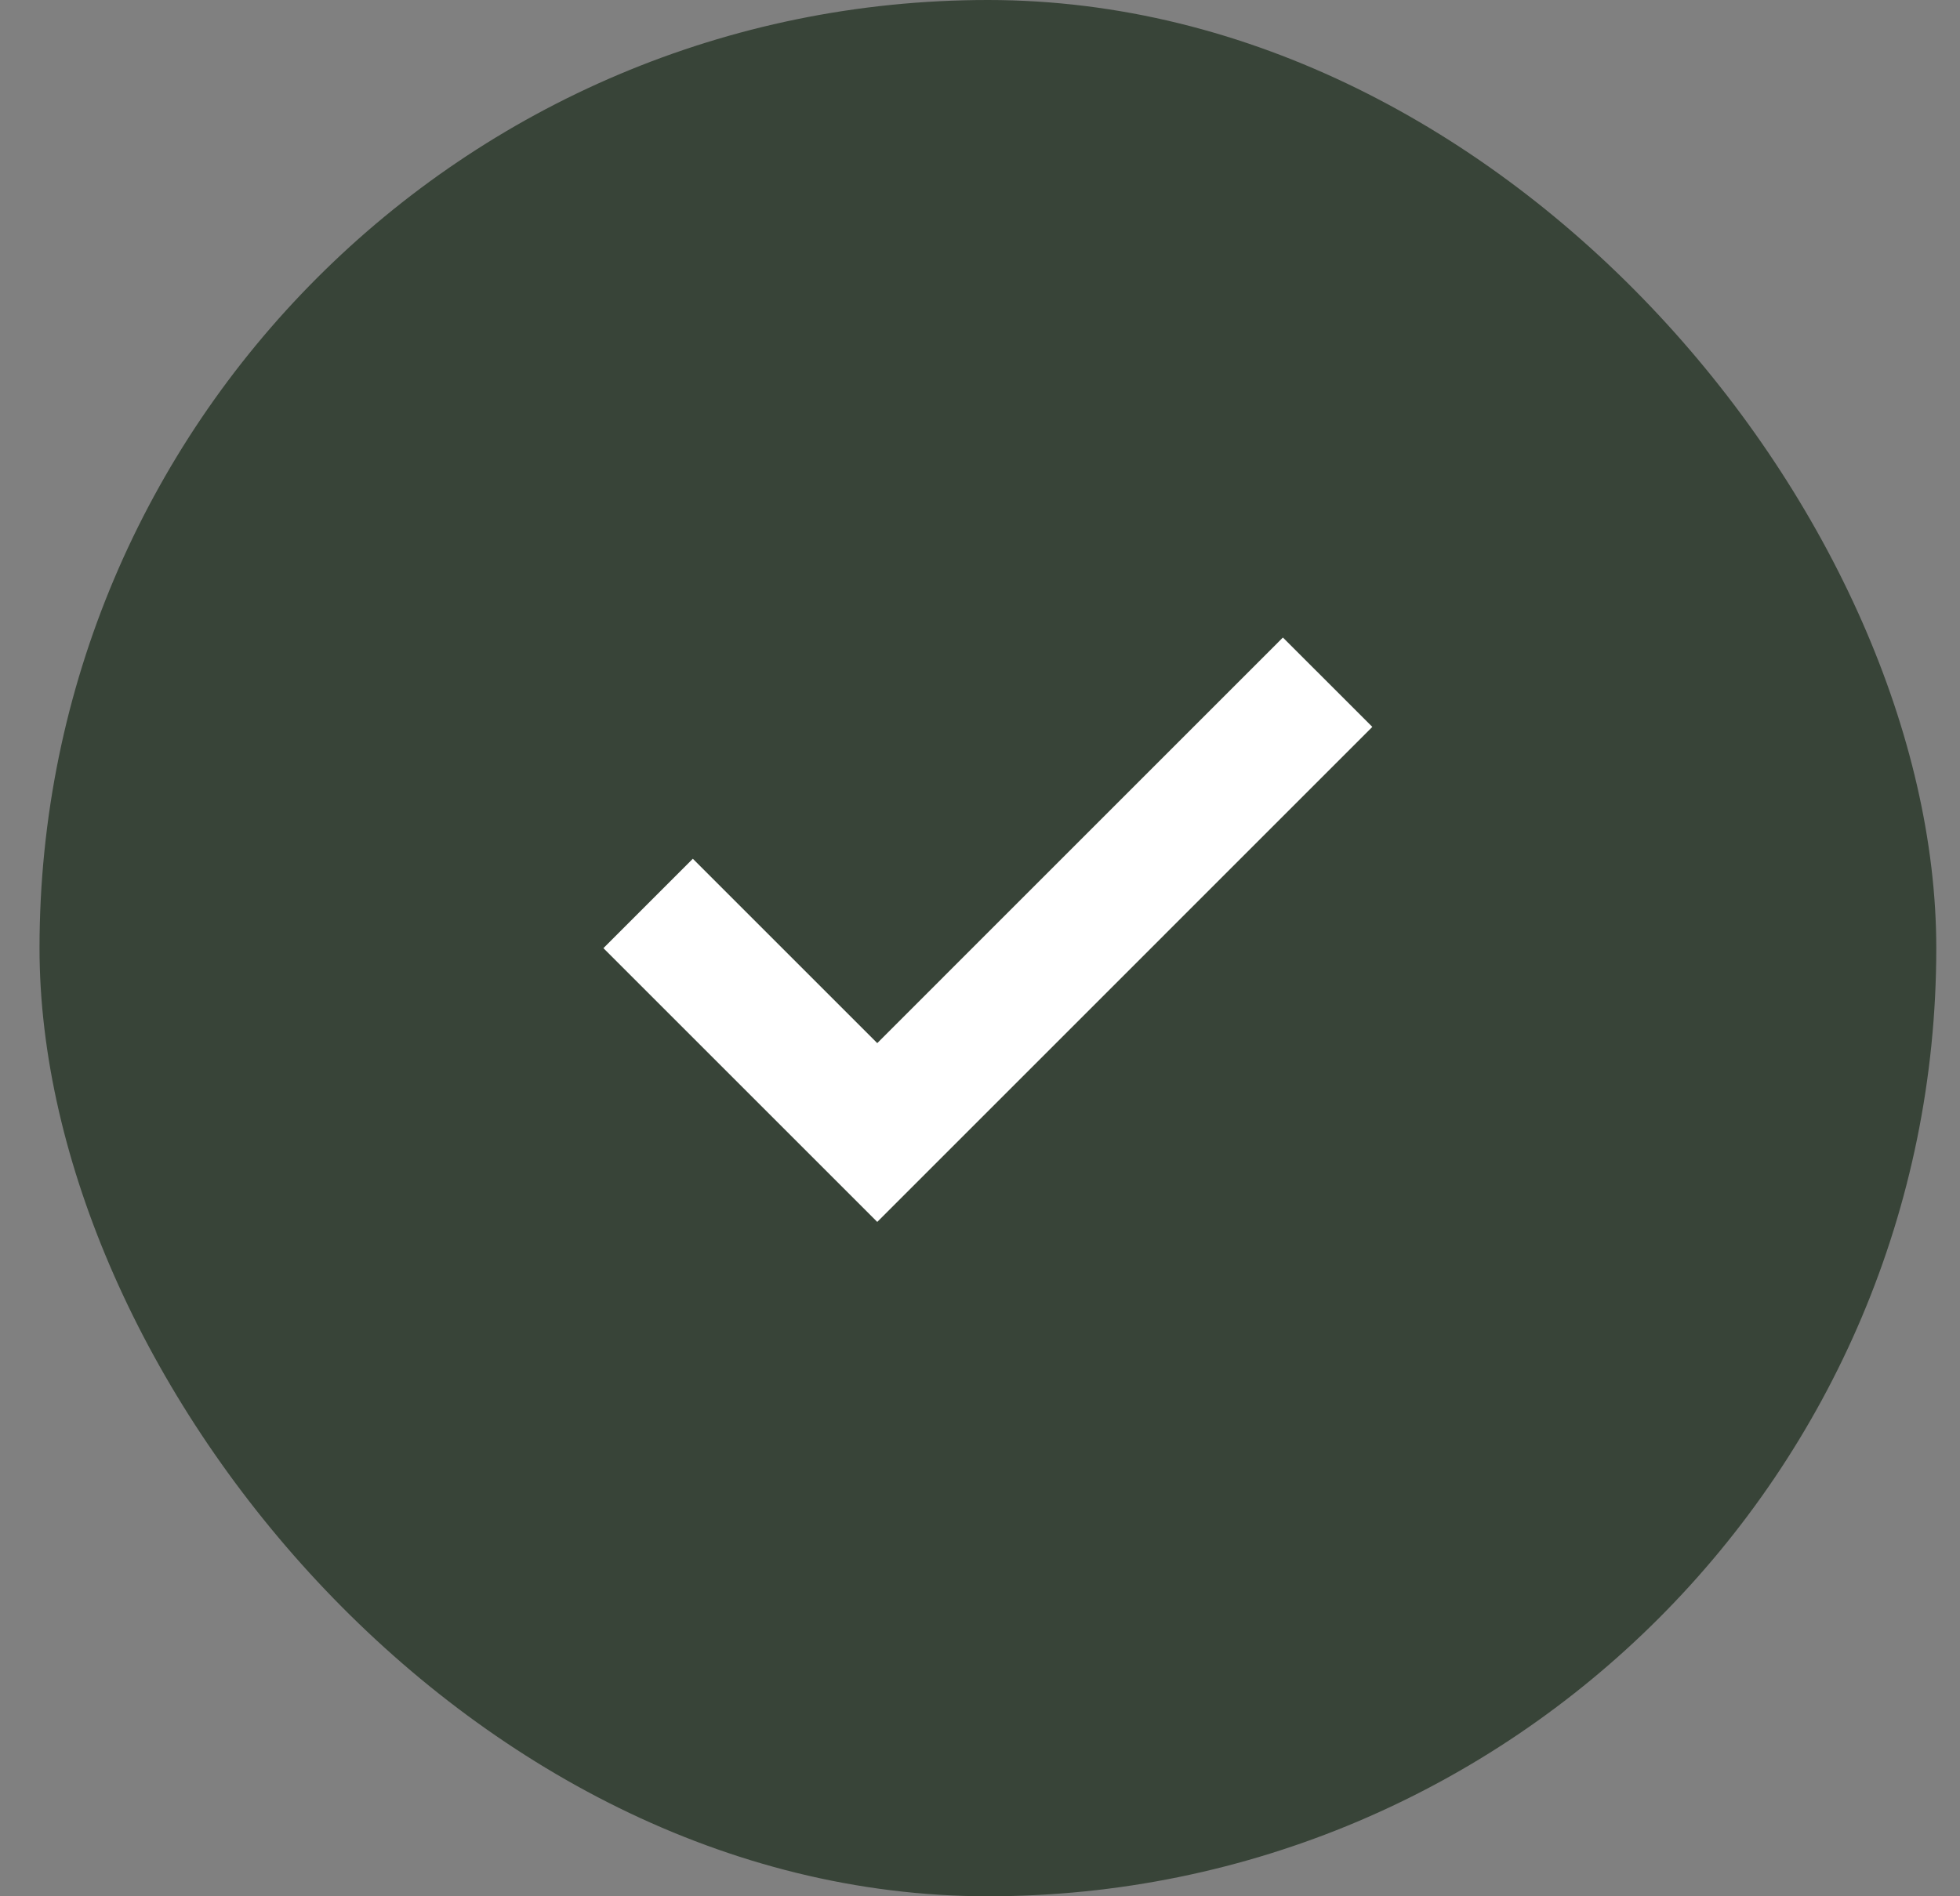 <svg width="31" height="30" viewBox="0 0 31 30" fill="none" xmlns="http://www.w3.org/2000/svg">
<rect x="0" y="0" width="31" height="30" fill="#808080" stroke="none"/>
<rect x="0.625" width="30" height="30" rx="15" fill="#384438"/>
<path d="M20.291 11.5L13.875 17.917L10.958 15" stroke="white" stroke-width="2" stroke-linecap="square"/>
</svg>
